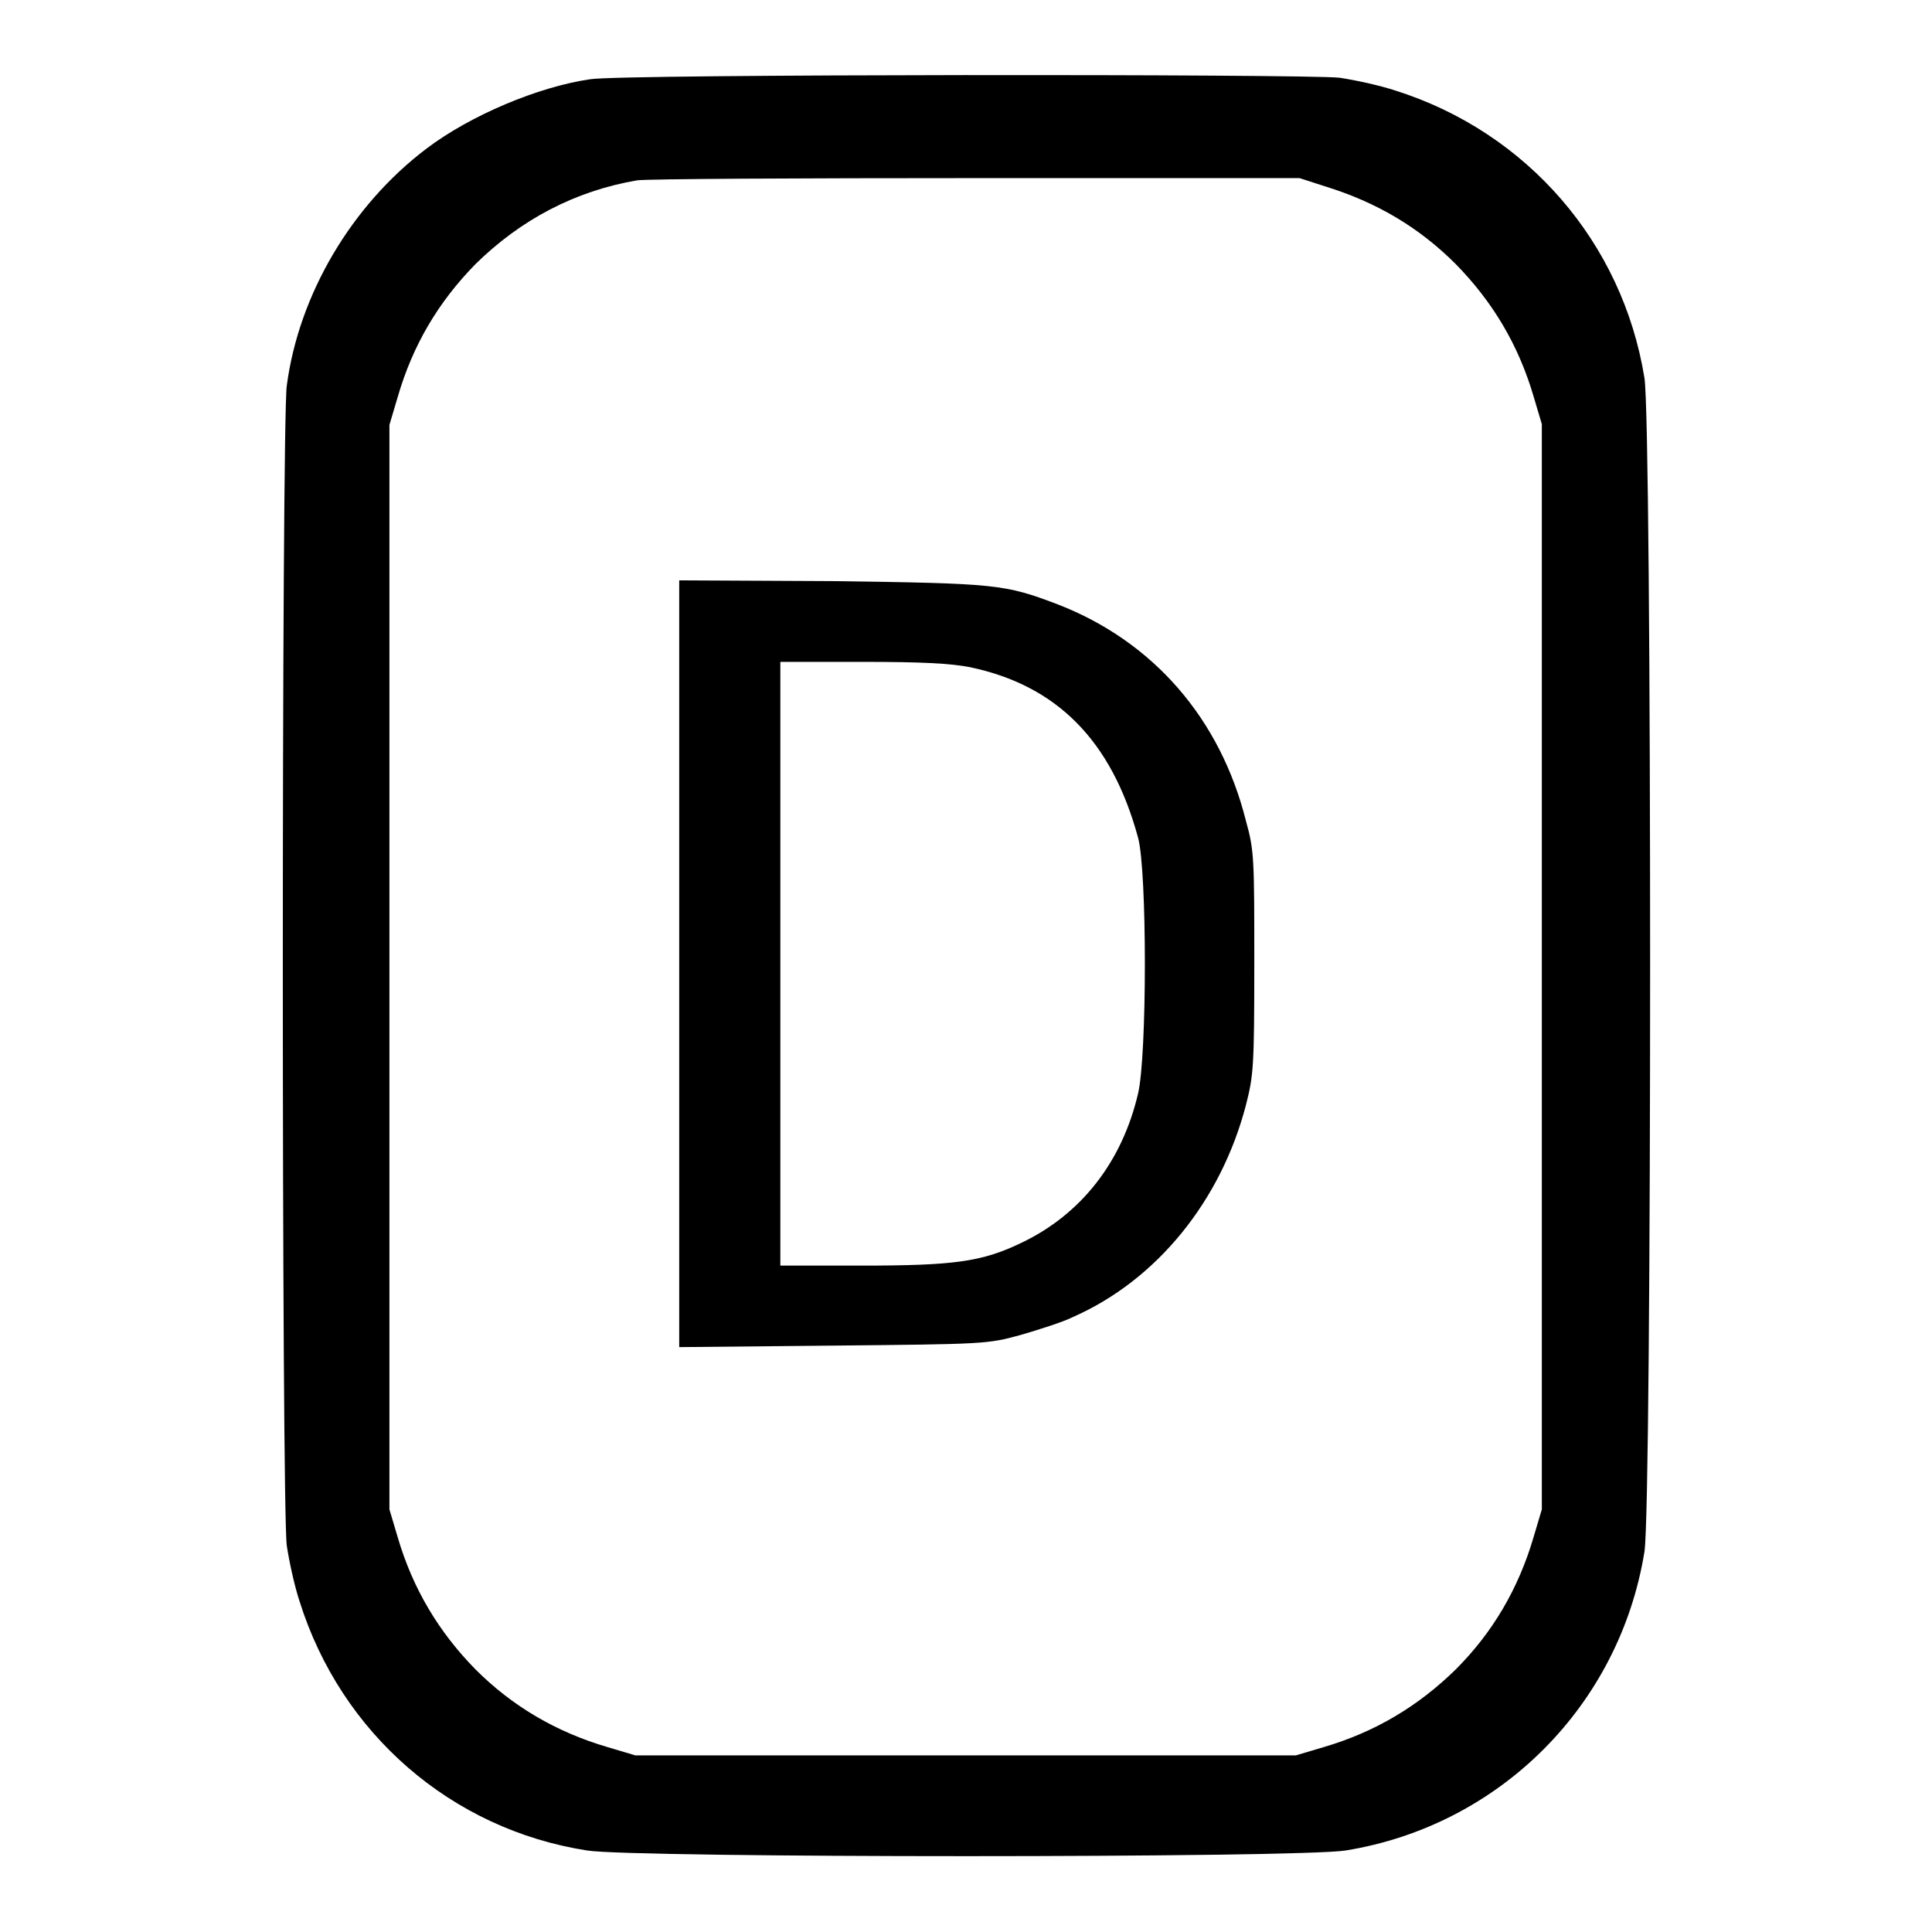 <?xml version="1.0" encoding="utf-8"?>
<!-- Svg Vector Icons : http://www.onlinewebfonts.com/icon -->
<!DOCTYPE svg PUBLIC "-//W3C//DTD SVG 1.1//EN" "http://www.w3.org/Graphics/SVG/1.1/DTD/svg11.dtd">
<svg version="1.1" xmlns="http://www.w3.org/2000/svg" xmlns:xlink="http://www.w3.org/1999/xlink" x="0px" y="0px" viewBox="0 0 256 256" enable-background="new 0 0 256 256" xml:space="preserve">
<g><g><g><path fill="#000000" d="M78.2,10.5c-6.9,1-15.9,4.8-21.7,9.2C46.6,27.2,39.6,39,38,51.1c-0.7,5-0.7,148.7,0,153.7c0.3,2,1,5.3,1.7,7.4c5.5,17.5,20.1,30.2,38.1,33c6.2,1,94.3,1,100.5,0c20.4-3.3,36.3-19.2,39.6-39.6c1-6.3,1-149.2,0-155.5c-2.9-18-15.6-32.6-33-38.1c-2.1-0.7-5.4-1.4-7.4-1.7C173,9.8,82.4,9.8,78.2,10.5z M175.6,24.7c6.8,2.1,12.4,5.4,17.3,10.3c4.9,5,8.3,10.7,10.3,17.5l1.1,3.7v71.9v71.9l-1.1,3.7c-2,6.8-5.4,12.6-10.3,17.5c-5,4.9-10.7,8.3-17.5,10.3l-3.7,1.1H128H84.2l-3.7-1.1c-6.8-2-12.6-5.4-17.5-10.3c-4.9-5-8.3-10.7-10.3-17.5l-1.1-3.7v-71.9V56.3l1.1-3.7C54.7,45.7,58.1,40,63,35c6-5.9,13.2-9.7,21.4-11.1c1.2-0.2,21.5-0.3,45-0.3l42.8,0L175.6,24.7z"/><path fill="#000000" d="M90,127.7v50.8l20.4-0.2c20.1-0.2,20.4-0.2,24.8-1.4c2.4-0.7,5.6-1.7,7-2.4c11.1-4.9,19.6-15.4,22.9-28.1c1-3.9,1.1-5.1,1.1-18.8c0-13.7,0-14.9-1.1-18.8c-3.4-13.6-12.3-23.8-24.9-28.7c-7.1-2.7-8.1-2.8-29.9-3.1L90,76.9L90,127.7L90,127.7z M128.5,88.4c11.5,2.4,18.8,9.7,22.3,22.6c1.2,4.4,1.2,28.8,0,33.9c-2.1,9-7.5,16-15.5,19.8c-5.2,2.5-8.9,3-21.2,3h-10.7v-40v-40h10.7C122.2,87.7,125.9,87.9,128.5,88.4z"/></g></g></g>
</svg>